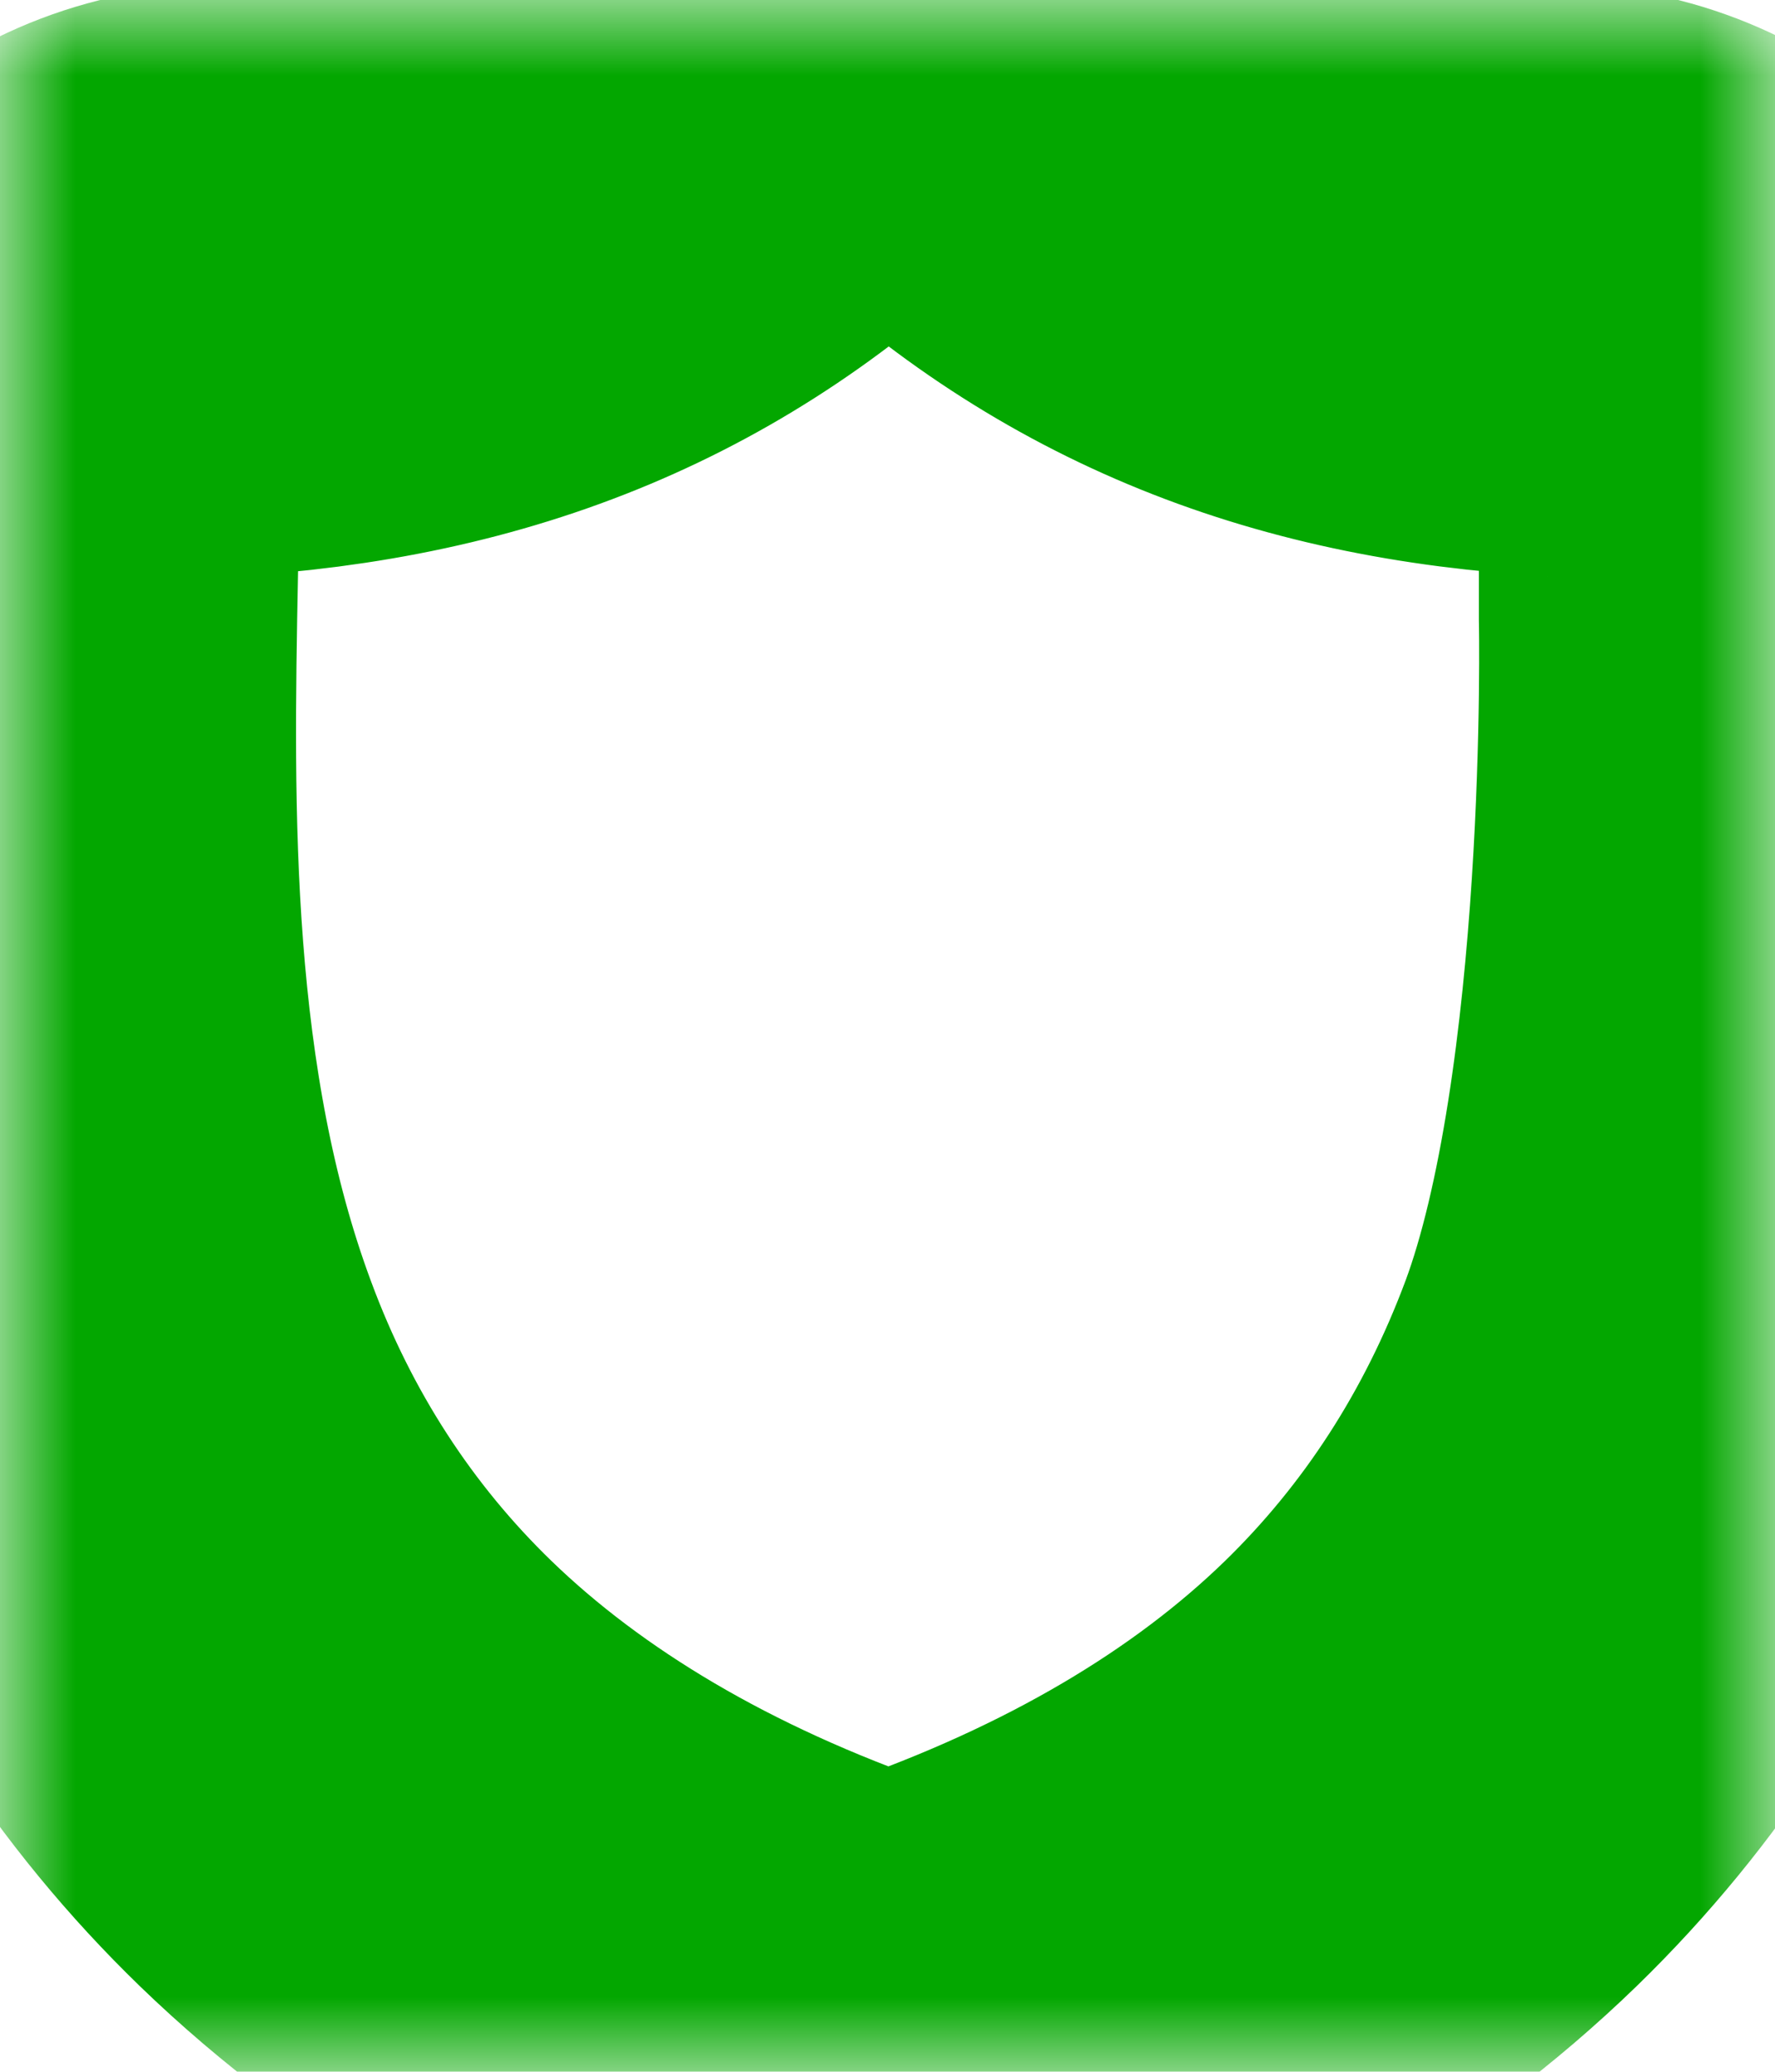 <svg width="12" height="14" viewBox="0 0 12 14" fill="none" xmlns="http://www.w3.org/2000/svg">
<mask id="mask0_502_330" style="mask-type:luminance" maskUnits="userSpaceOnUse" x="0" y="0" width="12" height="14">
<path d="M0 0H11.999V14H0V0Z" fill="black"/>
<path fill-rule="evenodd" clip-rule="evenodd" d="M11.984 3.352L11.998 3.787V4.172C11.998 4.172 12.067 7.491 11.378 9.348C10.998 10.368 10.425 11.254 9.673 11.985C8.819 12.814 7.698 13.473 6.342 13.943L6.204 13.981L6.006 14L5.808 13.981L5.67 13.943C4.315 13.473 3.193 12.813 2.337 11.985C1.585 11.257 1.009 10.371 0.632 9.351C-0.053 7.506 -0.016 5.473 0.015 3.836V3.787L0.029 3.352C0.04 2.581 0.66 1.941 1.437 1.9C3.06 1.81 4.313 1.285 5.385 0.245C5.746 -0.08 6.272 -0.08 6.622 0.237C7.702 1.285 8.958 1.81 10.578 1.897C11.355 1.941 11.975 2.581 11.986 3.352H11.984Z" fill="white"/>
</mask>
<g mask="url(#mask0_502_330)">
<path fill-rule="evenodd" clip-rule="evenodd" d="M11.984 3.352L11.998 3.787V4.172C11.998 4.172 12.067 7.491 11.378 9.348C10.998 10.368 10.425 11.254 9.673 11.985C8.819 12.814 7.698 13.473 6.342 13.943L6.204 13.981L6.006 14L5.808 13.981L5.67 13.943C4.315 13.473 3.193 12.813 2.337 11.985C1.585 11.257 1.009 10.371 0.632 9.351C-0.053 7.506 -0.016 5.473 0.015 3.836V3.787L0.029 3.352C0.04 2.581 0.66 1.941 1.437 1.9C3.06 1.81 4.313 1.285 5.385 0.245C5.746 -0.08 6.272 -0.08 6.622 0.237C7.702 1.285 8.958 1.81 10.578 1.897C11.355 1.941 11.975 2.581 11.986 3.352H11.984Z" stroke="#03A700" stroke-width="4"/>
</g>
</svg>